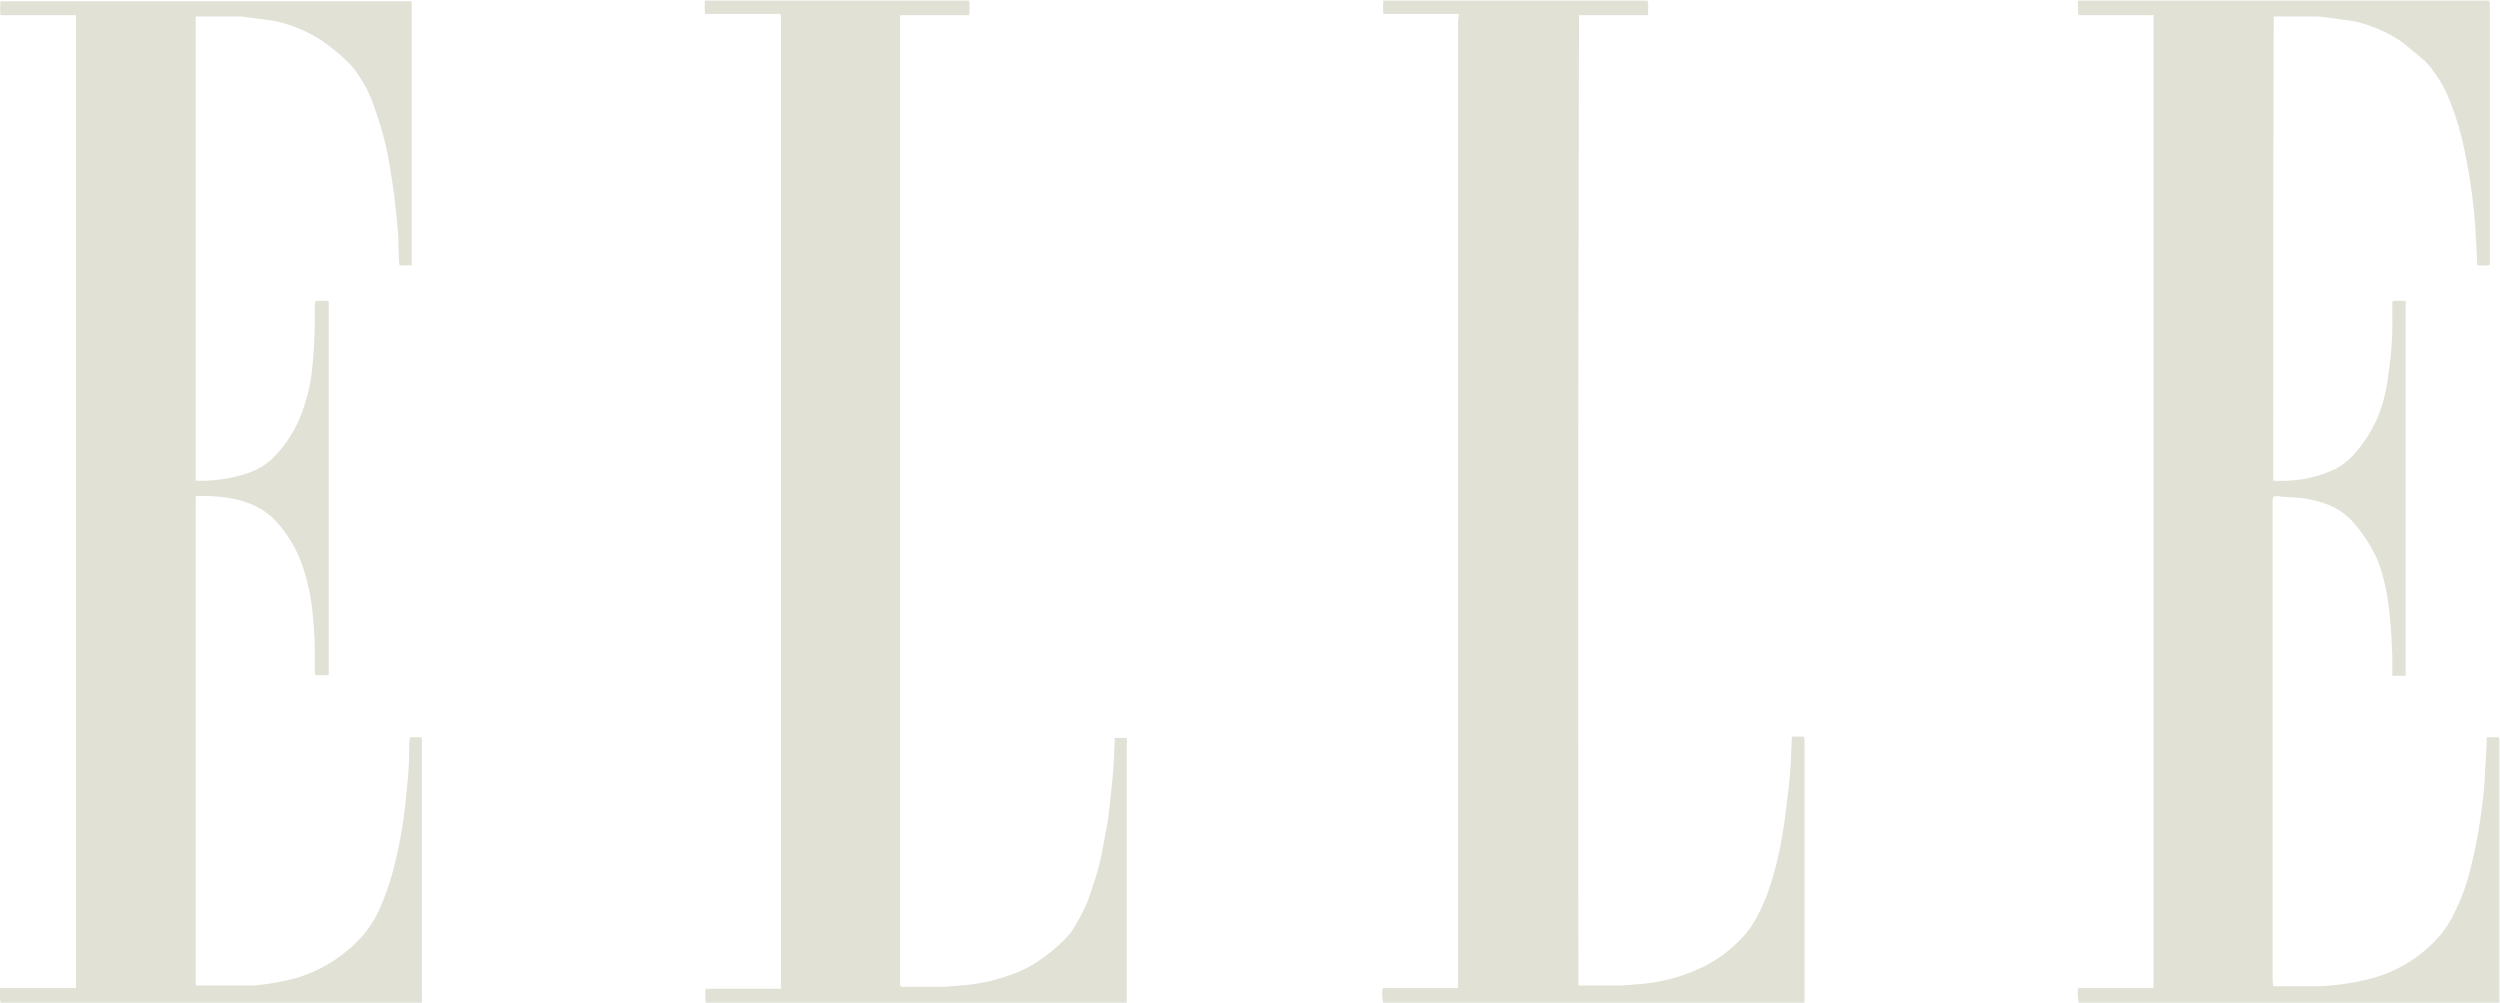 <?xml version="1.0" encoding="UTF-8"?> <svg xmlns="http://www.w3.org/2000/svg" id="Layer_1" data-name="Layer 1" viewBox="0 0 394.7 158.3"> <title>ELLE_Magazine_Logo</title> <g> <path d="M-5224.1,2782.5c-.2-.2-.5-.1-.7-.1H-5236a2.5,2.5,0,0,1-.1-1.2,4.1,4.1,0,0,1,0-1.1h64.9c0,.2.1.3.1.4v41.3a1.8,1.8,0,0,1-1,.1h-1v-.4l-.3-5.7a92.5,92.5,0,0,0-1.9-13,44.3,44.3,0,0,0-2.3-7.3,17.6,17.6,0,0,0-2.1-3.8,12.4,12.4,0,0,0-1.8-2.2l-3.5-2.9a22.4,22.4,0,0,0-7.8-3.3l-5.2-.7h-7.2c-.1.7-.1,69.2-.1,72.9v.4h.2a20.8,20.8,0,0,0,7.8-1.1l1.9-.8a11.2,11.2,0,0,0,2.2-1.6,20.6,20.6,0,0,0,5.1-8.5,28.4,28.4,0,0,0,1-4.9,55.7,55.7,0,0,0,.6-9.1v-2.3a2.1,2.1,0,0,1,1.1-.1h1v59.2h-2.1v-3.2c-.1-2.4-.2-4.7-.5-7.1a31.2,31.2,0,0,0-1.8-7.9,23.5,23.5,0,0,0-4.1-6.3,10.5,10.5,0,0,0-3.7-2.5,17.4,17.4,0,0,0-4.5-1.1l-3-.2a2.4,2.4,0,0,0-1.2,0c0,.2,0,.3-.1.4v76c0,.3.1.6.1.9h7.7a41,41,0,0,0,6.9-1,21.7,21.7,0,0,0,10.6-5.8,16.1,16.1,0,0,0,3.5-5,30.6,30.6,0,0,0,2.4-6.6,75.5,75.5,0,0,0,1.6-8c.3-2.2.6-4.4.7-6.7l.3-5.5v-.7h1.9c0,.1.1.2.1.4v41.5H-5236a5.7,5.7,0,0,1-.1-2.3h11.9V2782.5Z" transform="translate(5564.2 -2780)" style="fill: #e1e1d6"></path> <path d="M-5512.3,2886.6h-2a.7.7,0,0,1-.2-.6v-3.2c0-2.2-.2-4.4-.4-6.6a32,32,0,0,0-2-8.1,20.8,20.8,0,0,0-4-6.1,11.3,11.3,0,0,0-3.4-2.3,16,16,0,0,0-3.9-1.1,26.9,26.9,0,0,0-4-.3h-1a.8.8,0,0,0-.1.4v76.9h9.1a38.7,38.7,0,0,0,6.8-1.2,22.8,22.8,0,0,0,8.7-4.9,17.5,17.5,0,0,0,4.2-5.5,41.2,41.2,0,0,0,2.4-6.7,70.8,70.8,0,0,0,1.6-8c.3-2.1.5-4.3.7-6.5s.2-3.8.2-5.6a2.2,2.2,0,0,0,.1-.8h1.8a.4.4,0,0,1,.1.3v40.7a2.7,2.7,0,0,1,0,.9h-66.5c0-.2-.1-.3-.1-.4v-1.9h12V2782.4h-11.9a8.1,8.1,0,0,1,0-2.2h64.9v41.7h-1.9c0-.1-.1-.3-.1-.4s-.1-2.3-.1-3.5-.3-3.8-.5-5.7-.5-3.8-.8-5.7a51.1,51.1,0,0,0-2.7-10.2,17.6,17.6,0,0,0-1.9-3.9,13.5,13.5,0,0,0-2.6-3.2,35.1,35.1,0,0,0-3.6-2.9,22.5,22.5,0,0,0-7.5-3.1l-5.2-.7h-7.2v73.3h.3a23.3,23.3,0,0,0,7.9-1.2,10.2,10.2,0,0,0,4.3-2.7,20,20,0,0,0,4.8-8.5,25.9,25.9,0,0,0,1.1-5.4,82.5,82.5,0,0,0,.4-8.6v-1.5a.9.9,0,0,0,.1-.5h2a.8.8,0,0,1,.1.4v58.8Z" transform="translate(5564.2 -2780)" style="fill: #e1e1d6"></path> <path d="M-5421.9,2935.8h6.8l3.6-.3a29.2,29.2,0,0,0,9.3-2.6,26.2,26.2,0,0,0,6-4.5,10.5,10.5,0,0,0,2-2.7,24.1,24.1,0,0,0,2.5-5.7,42.1,42.1,0,0,0,1.8-7.2,51.6,51.6,0,0,0,1-6.7c.2-1.8.4-3.5.5-5.2s.1-2.6.2-3.9v-.5h1.9v.4c.1.1,0,.3,0,.5v40.9h-66.5a16.1,16.1,0,0,1,0-2.2h11.9V2783.1a2.8,2.8,0,0,0-.1-.9h-11.9a14.7,14.7,0,0,1,0-2.1h41.7a8.8,8.8,0,0,1,0,2.3h-10.8a.4.4,0,0,0-.1.3v152.9A.3.3,0,0,1-5421.9,2935.8Z" transform="translate(5564.2 -2780)" style="fill: #e1e1d6"></path> <path d="M-5333.9,2782.2h-11.9a14.7,14.7,0,0,1,0-2.1h41.7a2.5,2.5,0,0,1,.1,1.2v1.1h-10.9q-.2,76.5-.1,152.9v.3h6.7l3.7-.3a28.2,28.2,0,0,0,9.4-2.7,21.2,21.2,0,0,0,5.9-4.4,13.3,13.3,0,0,0,2.4-3.3,29.5,29.5,0,0,0,2.4-5.8,56.2,56.2,0,0,0,1.8-7.9c.3-1.8.5-3.5.7-5.2s.4-3.4.5-5.1.1-2.8.2-4.2v-.4h1.9c0,.2,0,.3.1.4v41.6h-66.5a4.9,4.9,0,0,1-.1-2.2.5.5,0,0,1,.5-.1h11.4V2783.2A3.8,3.8,0,0,0-5333.9,2782.2Z" transform="translate(5564.2 -2780)" style="fill: #e1e1d6"></path> </g> </svg> 
